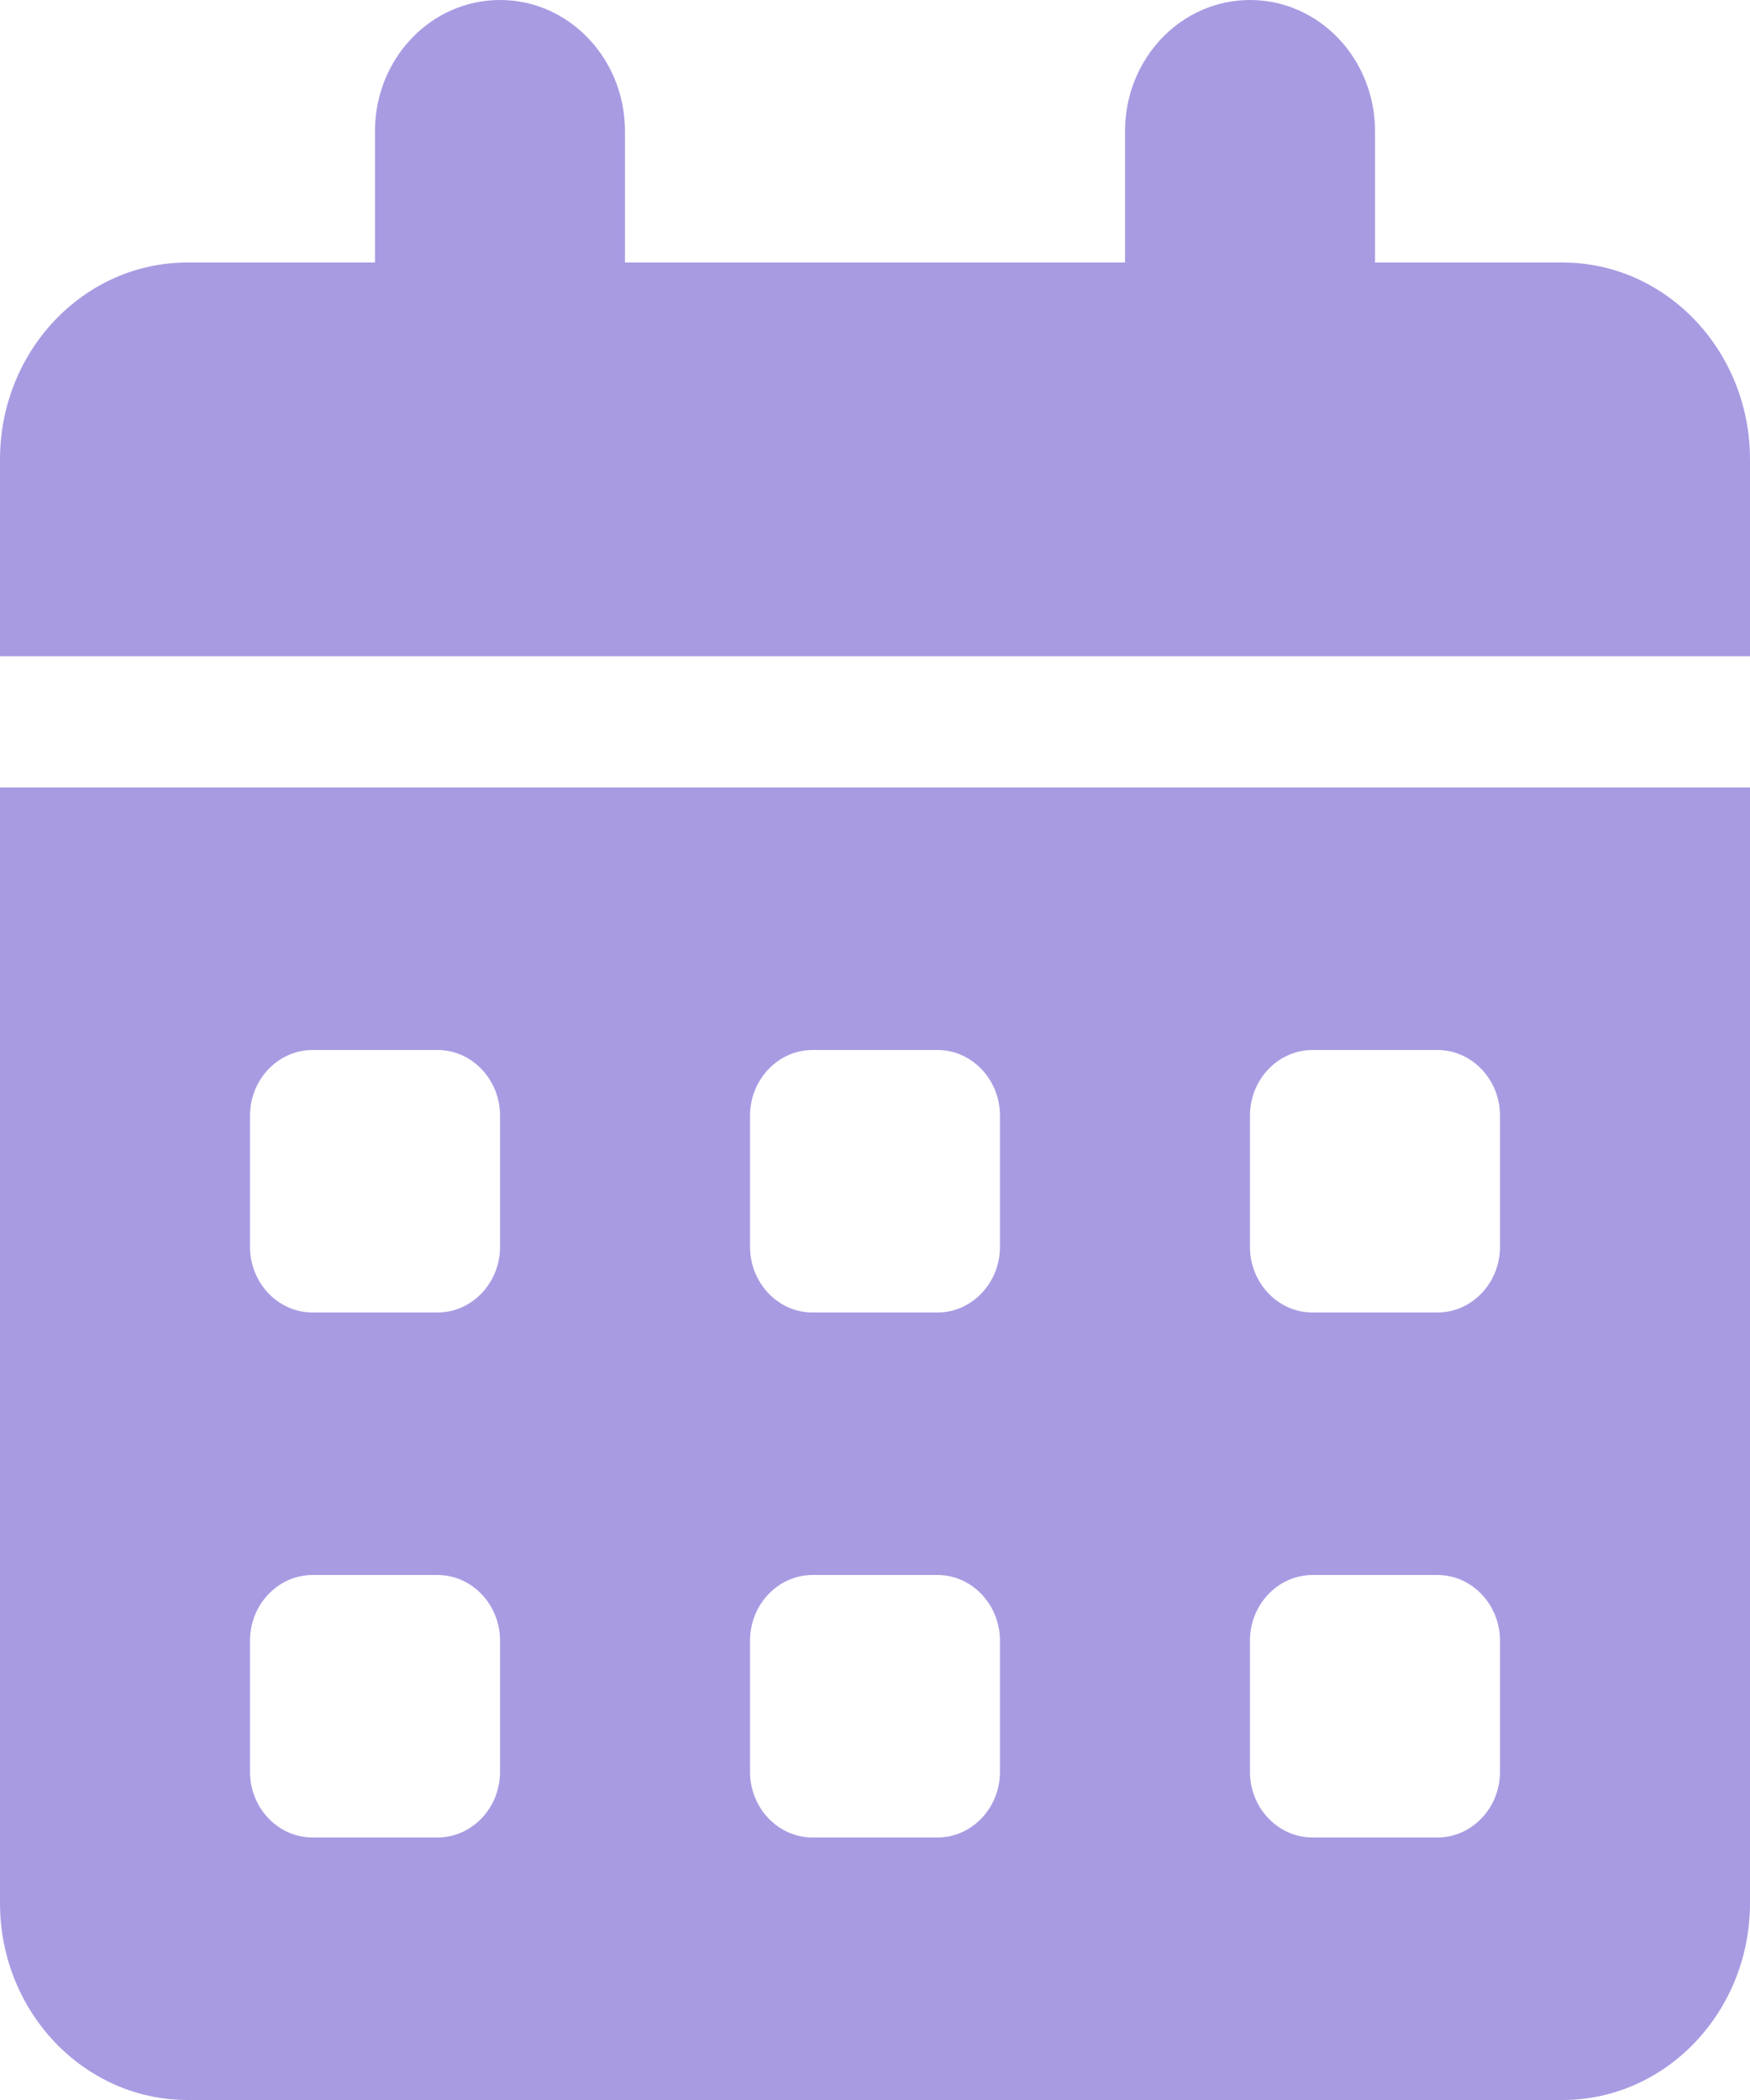 <svg width="15" height="18" viewBox="0 0 15 18" fill="none" xmlns="http://www.w3.org/2000/svg">
<g clip-path="url(#clip0_14_4)">
<path d="M4.286 0C4.878 0 5.357 0.503 5.357 1.125V2.25H9.643V1.125C9.643 0.503 10.122 0 10.714 0C11.307 0 11.786 0.503 11.786 1.125V2.25H13.393C14.28 2.25 15 3.006 15 3.938V5.625H0V3.938C0 3.006 0.72 2.25 1.607 2.25H3.214V1.125C3.214 0.503 3.693 0 4.286 0ZM0 6.75H15V16.312C15 17.244 14.28 18 13.393 18H1.607C0.72 18 0 17.244 0 16.312V6.75ZM2.143 9.562V10.688C2.143 10.997 2.384 11.25 2.679 11.25H3.75C4.045 11.25 4.286 10.997 4.286 10.688V9.562C4.286 9.253 4.045 9 3.75 9H2.679C2.384 9 2.143 9.253 2.143 9.562ZM6.429 9.562V10.688C6.429 10.997 6.67 11.25 6.964 11.25H8.036C8.33 11.25 8.571 10.997 8.571 10.688V9.562C8.571 9.253 8.33 9 8.036 9H6.964C6.67 9 6.429 9.253 6.429 9.562ZM11.25 9C10.955 9 10.714 9.253 10.714 9.562V10.688C10.714 10.997 10.955 11.25 11.25 11.25H12.321C12.616 11.25 12.857 10.997 12.857 10.688V9.562C12.857 9.253 12.616 9 12.321 9H11.25ZM2.143 14.062V15.188C2.143 15.497 2.384 15.75 2.679 15.75H3.75C4.045 15.75 4.286 15.497 4.286 15.188V14.062C4.286 13.753 4.045 13.5 3.75 13.5H2.679C2.384 13.5 2.143 13.753 2.143 14.062ZM6.964 13.5C6.67 13.5 6.429 13.753 6.429 14.062V15.188C6.429 15.497 6.67 15.75 6.964 15.75H8.036C8.33 15.75 8.571 15.497 8.571 15.188V14.062C8.571 13.753 8.33 13.5 8.036 13.5H6.964ZM10.714 14.062V15.188C10.714 15.497 10.955 15.75 11.25 15.75H12.321C12.616 15.75 12.857 15.497 12.857 15.188V14.062C12.857 13.753 12.616 13.5 12.321 13.5H11.25C10.955 13.5 10.714 13.753 10.714 14.062Z" fill="#A99BE2"/>
</g>
<defs>
<clipPath id="clip0_14_4">
<rect width="15" height="18" fill="white"/>
</clipPath>
</defs>
</svg>
